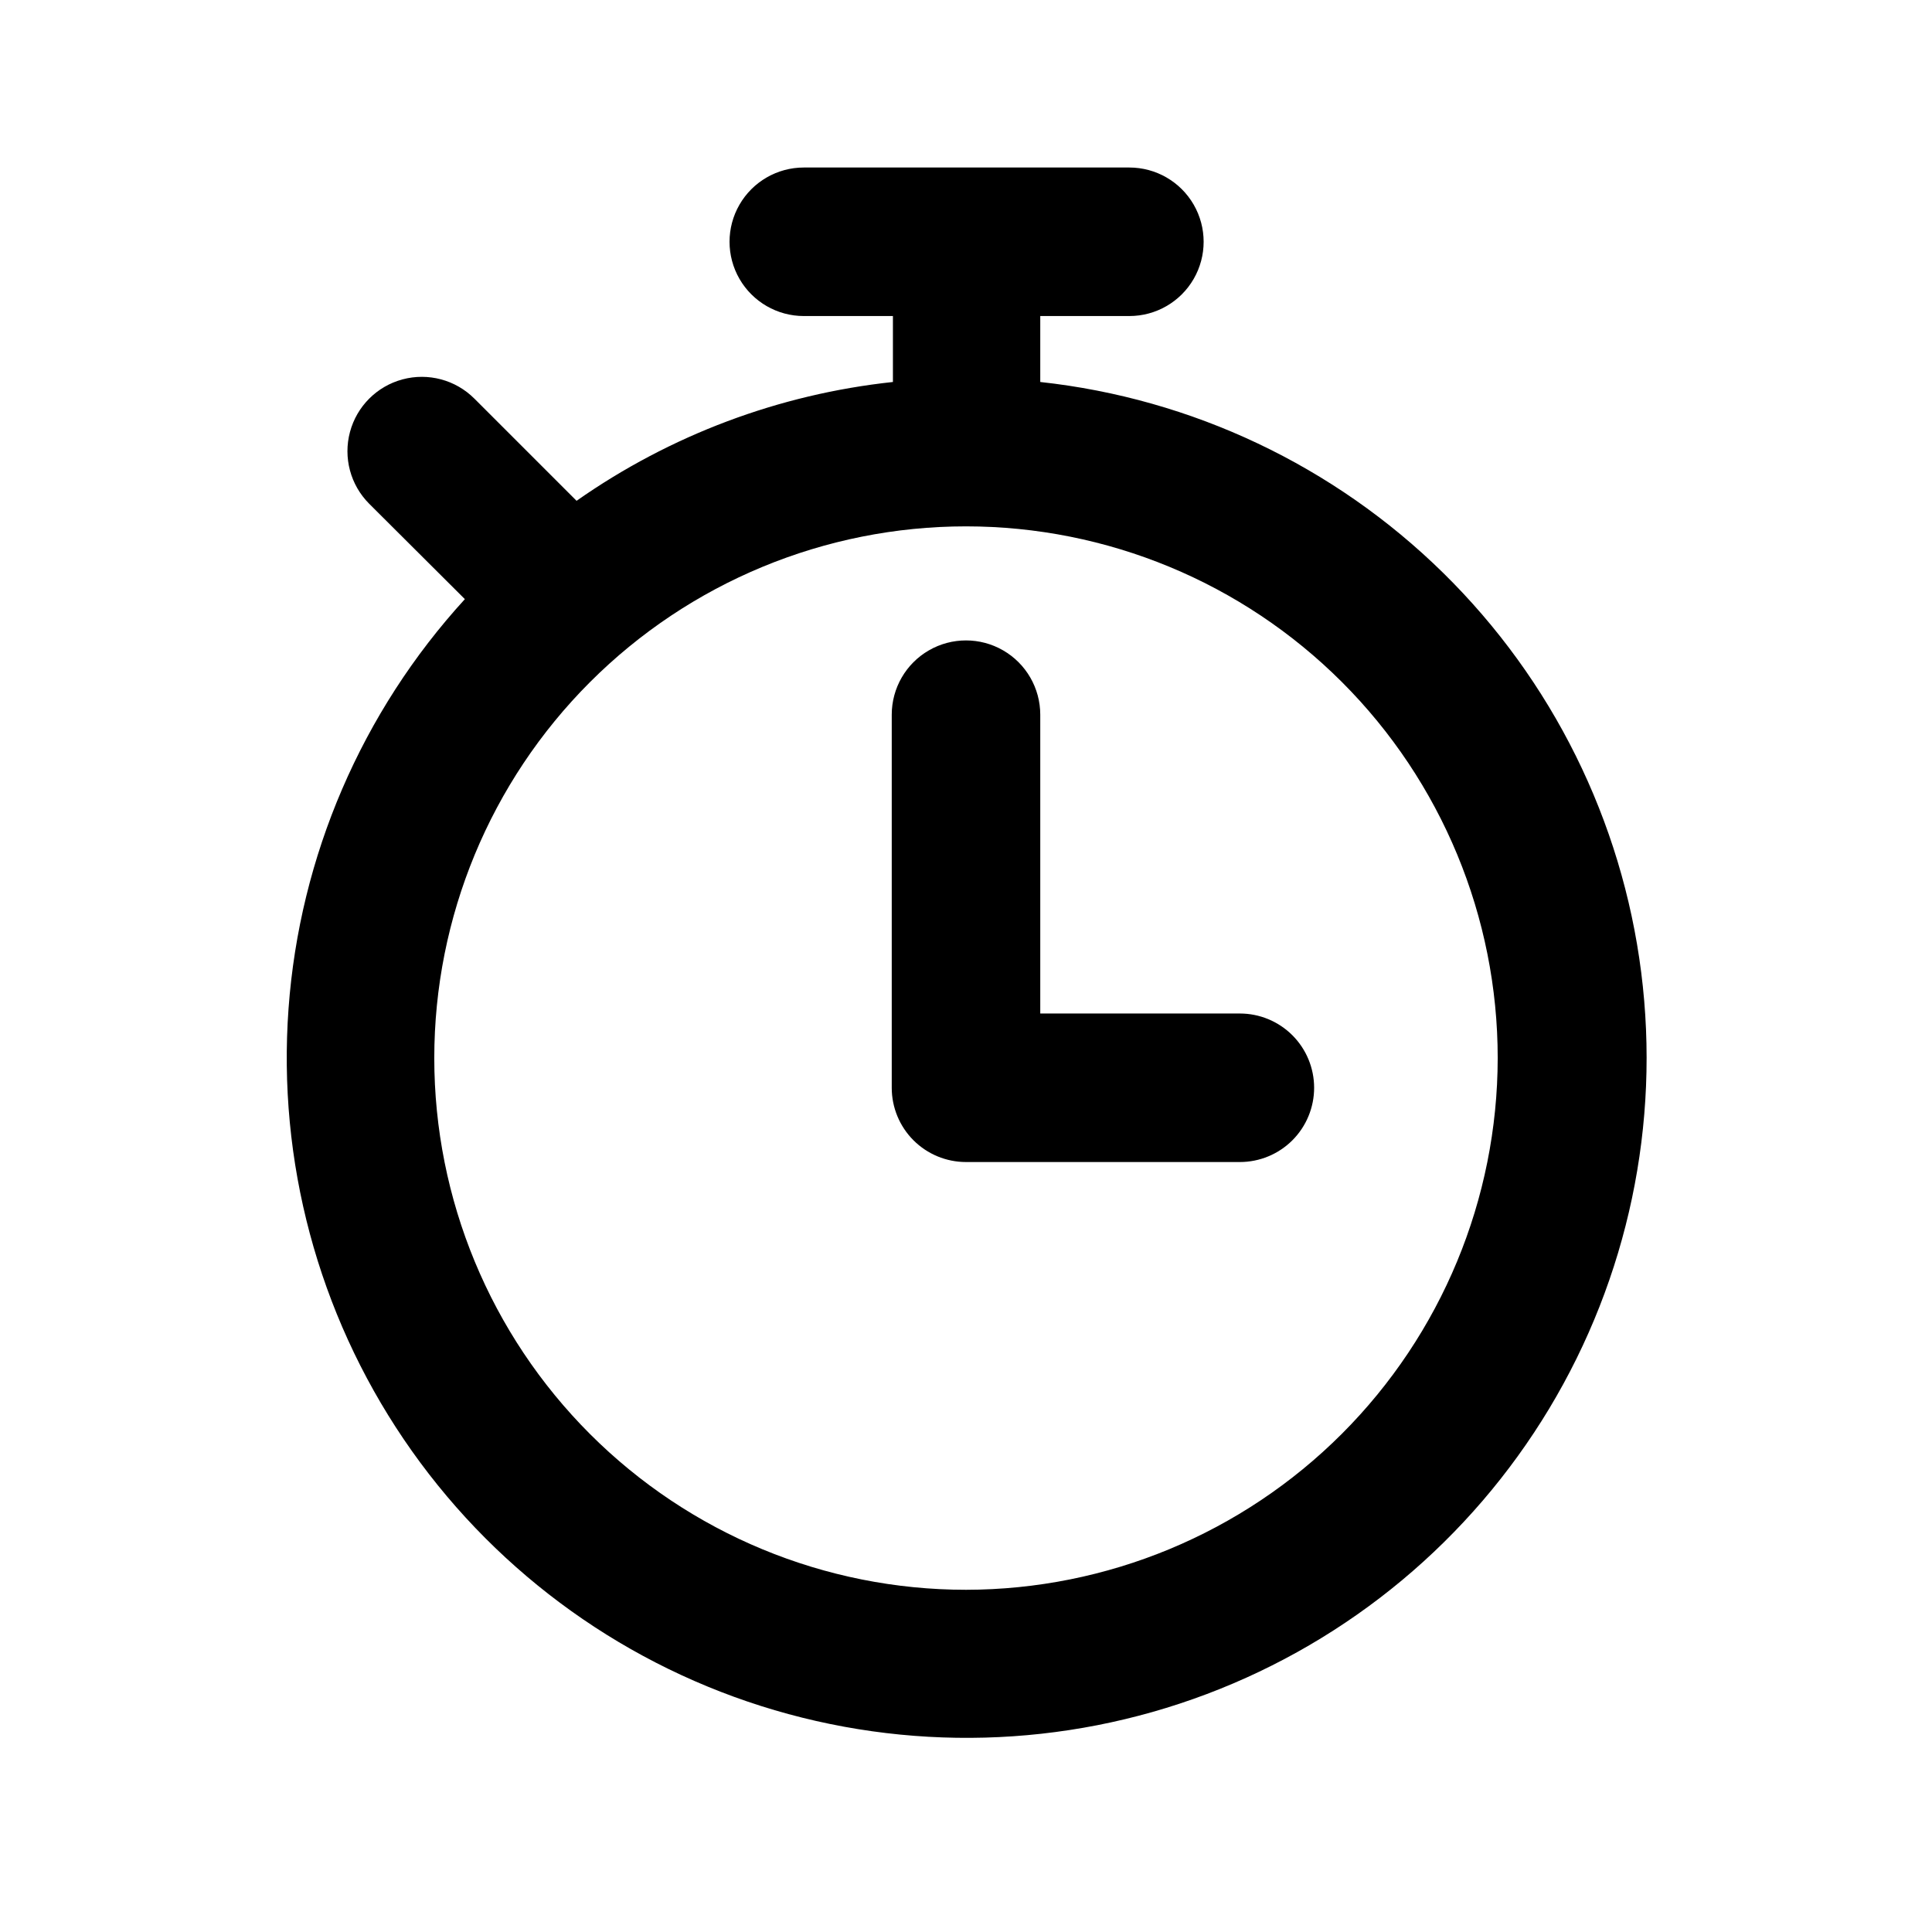 <?xml version="1.0" encoding="UTF-8"?>
<!-- Uploaded to: SVG Repo, www.svgrepo.com, Generator: SVG Repo Mixer Tools -->
<svg fill="#000000" width="800px" height="800px" version="1.1" viewBox="144 144 512 512" xmlns="http://www.w3.org/2000/svg">
 <path d="m419.68 245.23v-17.477h23.617-0.004c7.031 0 13.531-3.75 17.047-9.84 3.516-6.09 3.516-13.59 0-19.68-3.516-6.09-10.016-9.84-17.047-9.84h-86.277c-7.031 0-13.527 3.75-17.043 9.84-3.516 6.09-3.516 13.59 0 19.68 3.516 6.09 10.012 9.84 17.043 9.84h23.617v17.477c-30.16 3.234-59.004 14.066-83.836 31.488l-27.078-27.078h-0.004c-4.977-4.981-12.23-6.922-19.031-5.102-6.801 1.82-12.113 7.133-13.934 13.934-1.824 6.801 0.121 14.055 5.098 19.035l25.348 25.27 0.004-0.004c-27.332 29.895-43.797 68.125-46.734 108.52-2.938 40.398 7.824 80.605 30.543 114.14 22.719 33.531 56.074 58.43 94.684 70.68s80.219 11.133 118.11-3.168c37.895-14.301 69.867-40.953 90.758-75.656 20.887-34.703 29.477-75.43 24.375-115.61-5.098-40.184-23.586-77.477-52.48-105.86-28.895-28.387-66.512-46.207-106.78-50.59zm-19.68 320.08c-37.371 0-73.215-14.848-99.641-41.273-26.426-26.426-41.27-62.266-41.27-99.637s14.844-73.211 41.27-99.637 62.27-41.273 99.641-41.273 73.211 14.848 99.637 41.273 41.27 62.266 41.27 99.637c-0.039 37.359-14.898 73.176-41.316 99.59-26.418 26.418-62.234 41.277-99.59 41.32zm92.258-133.04c0 5.219-2.074 10.227-5.762 13.918-3.691 3.688-8.699 5.762-13.918 5.762h-72.578c-5.223 0-10.227-2.074-13.918-5.762-3.691-3.691-5.762-8.699-5.762-13.918v-98.871c0-7.031 3.75-13.527 9.84-17.043 6.086-3.516 13.59-3.516 19.68 0 6.086 3.516 9.84 10.012 9.84 17.043v79.191h52.898c5.219 0 10.227 2.074 13.918 5.766 3.688 3.688 5.762 8.695 5.762 13.914z"/>
</svg>